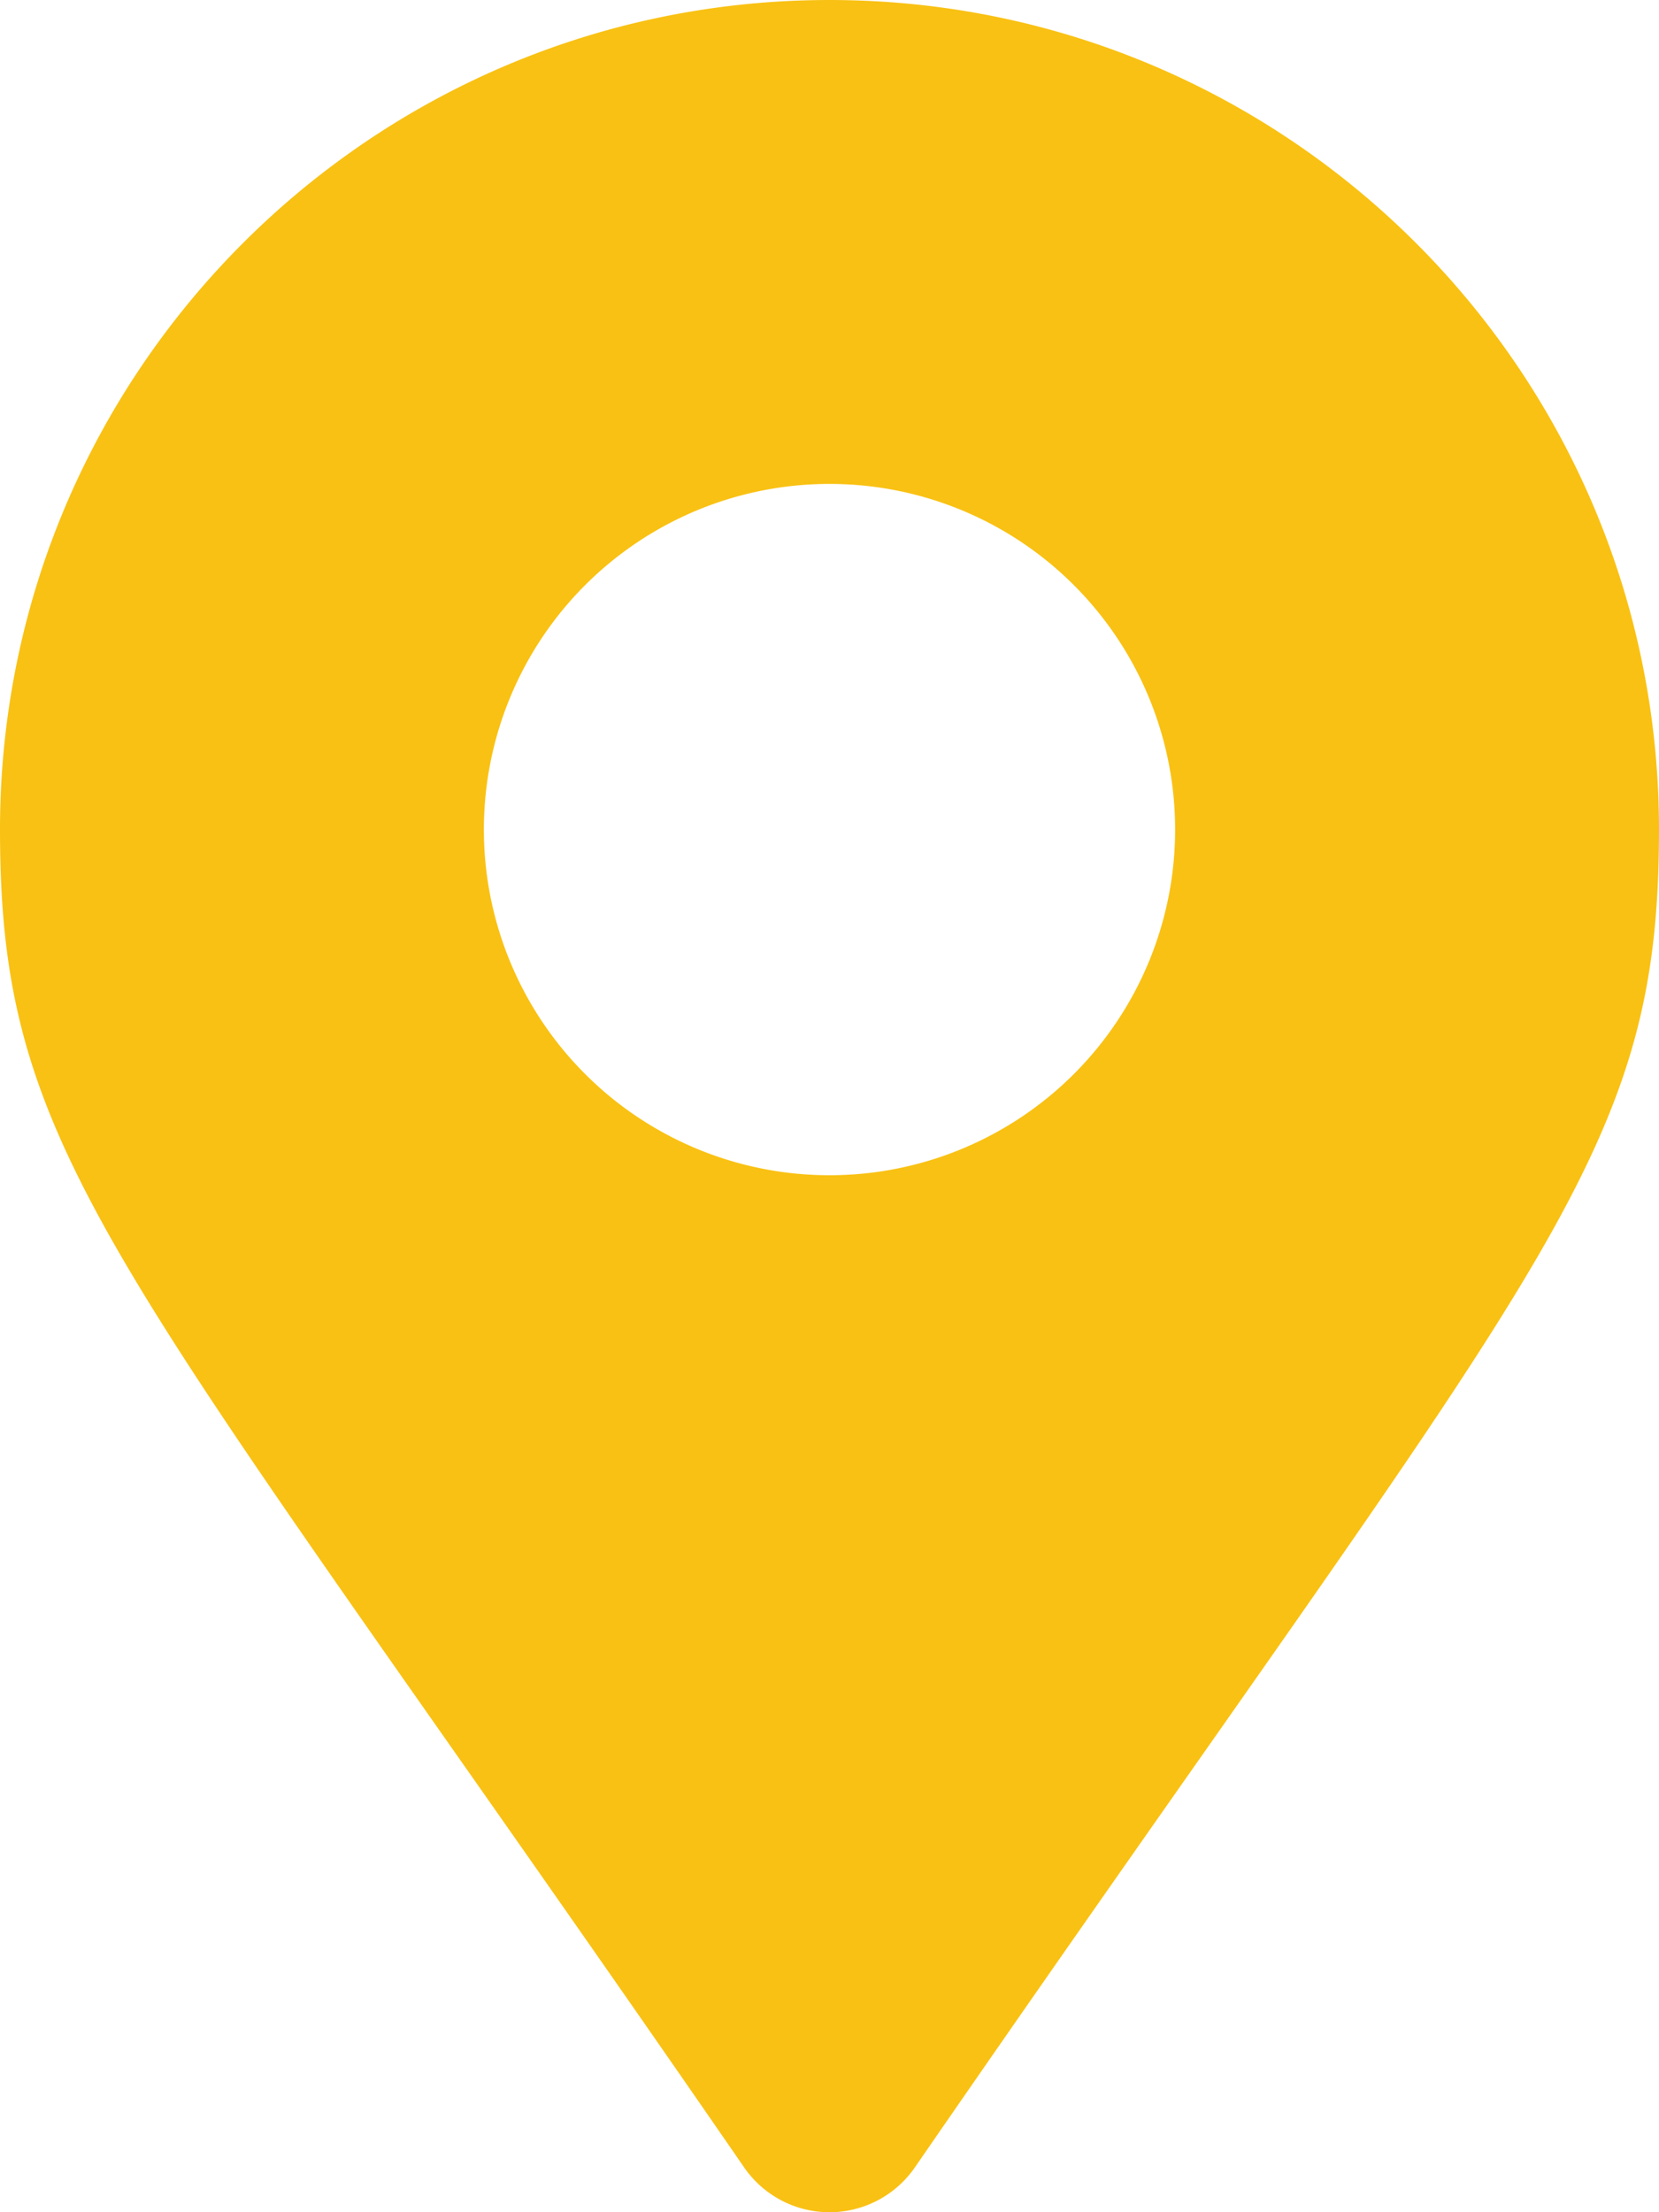 <svg xmlns="http://www.w3.org/2000/svg" viewBox="0 0 384 512"><defs><style>.cls-1{fill:#f9c113;}</style></defs><title>pin-gold</title><g id="Layer_2" data-name="Layer 2"><g id="Layer_1-2" data-name="Layer 1"><path class="cls-1" d="M172.27,501.67C27,291,0,269.41,0,192,0,86,86,0,192,0S384,86,384,192c0,77.41-27,99-172.27,309.67a24,24,0,0,1-39.46,0ZM192,272a80,80,0,1,0-80-80A80,80,0,0,0,192,272Z"/></g></g></svg>